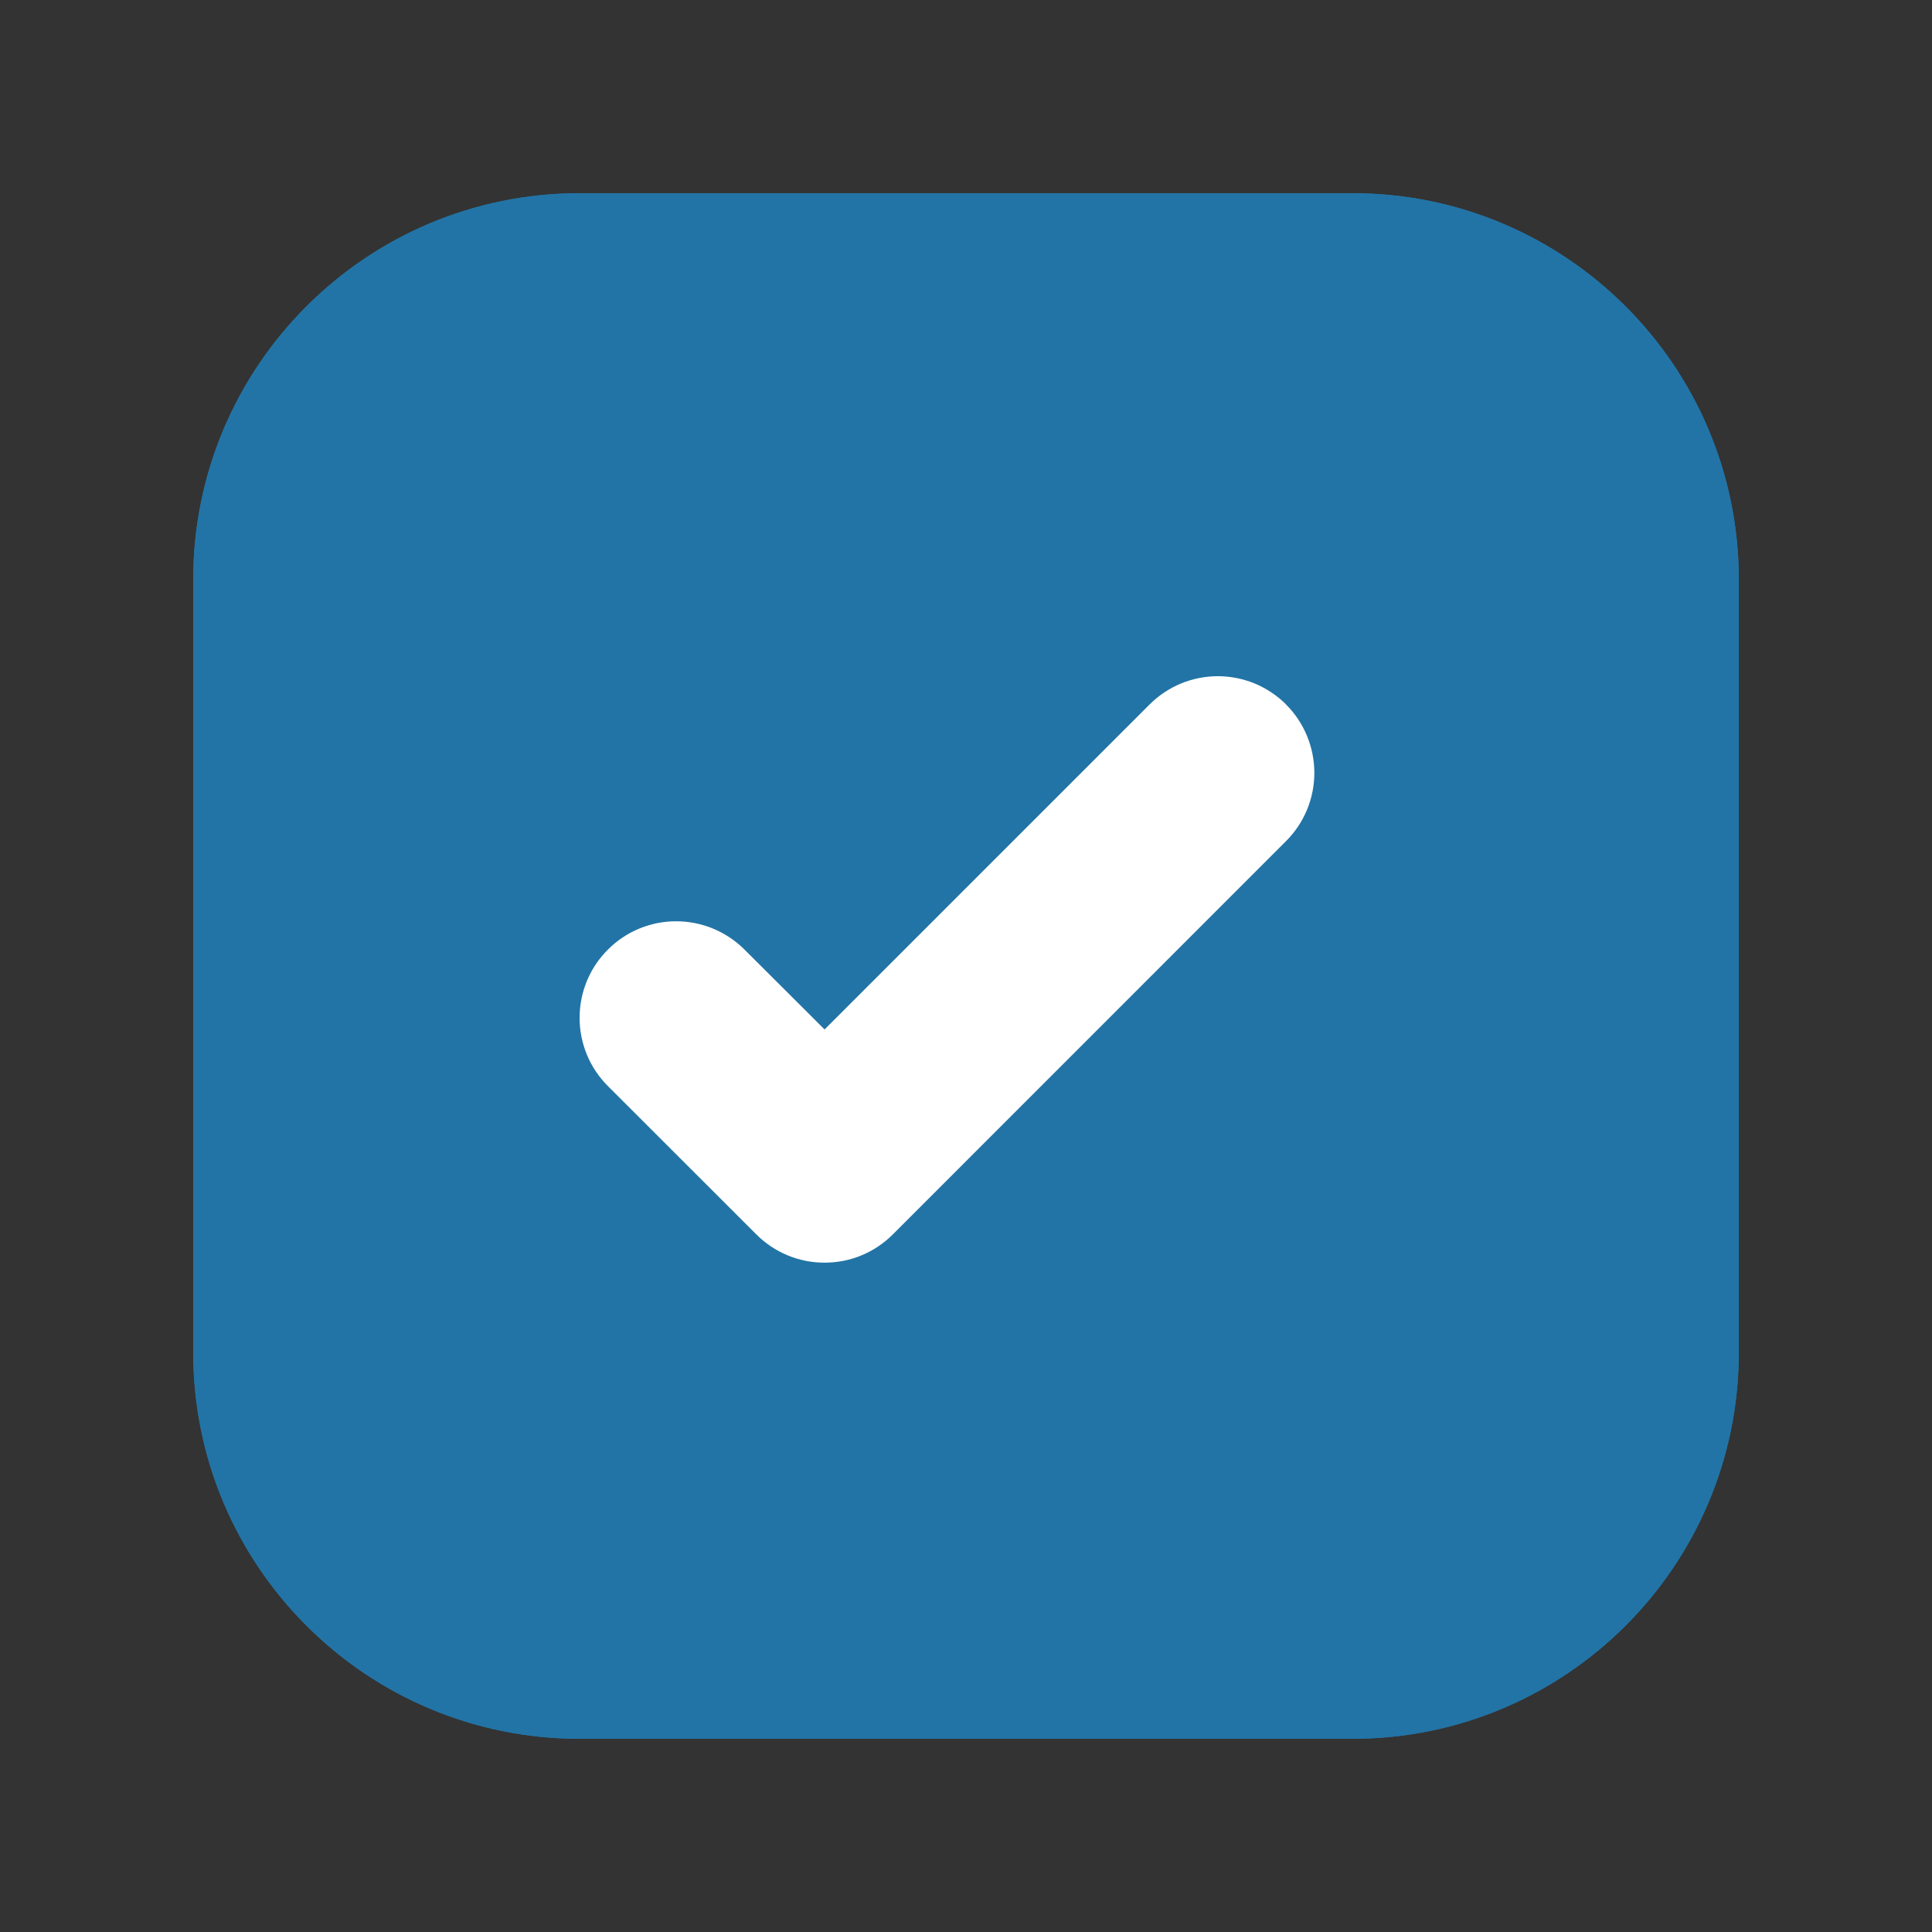 <svg width="20" height="20" viewBox="0 0 20 20" fill="none" xmlns="http://www.w3.org/2000/svg">
<rect x="0" y="0" width="20" height="20" fill="#333333" stroke="none"/>
<path d="M6.267 2.5H13.733C15.814 2.5 17.5 4.186 17.5 6.267V13.733C17.5 15.814 15.814 17.5 13.733 17.5H6.267C4.186 17.5 2.5 15.814 2.5 13.733V6.267C2.5 4.186 4.186 2.5 6.267 2.5Z" fill="white" stroke="#ABABAB"/>
<path d="M14 2H6C3.791 2 2 3.791 2 6V14C2 16.209 3.791 18 6 18H14C16.209 18 18 16.209 18 14V6C18 3.791 16.209 2 14 2Z" fill="#2274A6"/>
<path fill-rule="evenodd" clip-rule="evenodd" d="M13.314 7.293C13.221 7.2 13.111 7.127 12.99 7.076C12.868 7.026 12.738 7 12.607 7C12.476 7 12.346 7.026 12.224 7.076C12.103 7.127 11.993 7.2 11.9 7.293L8.536 10.657L7.706 9.829C7.518 9.642 7.264 9.537 6.999 9.537C6.734 9.537 6.48 9.642 6.293 9.83C6.105 10.017 6 10.271 6 10.537C6 10.802 6.105 11.056 6.293 11.243L7.829 12.778C7.922 12.871 8.032 12.945 8.153 12.995C8.275 13.046 8.405 13.071 8.536 13.071C8.667 13.071 8.797 13.046 8.919 12.995C9.04 12.945 9.15 12.871 9.243 12.778L13.313 8.707C13.406 8.614 13.48 8.504 13.53 8.383C13.58 8.262 13.606 8.132 13.606 8C13.606 7.869 13.58 7.739 13.53 7.618C13.48 7.496 13.406 7.386 13.313 7.293" fill="white"/>
<path d="M6.267 2.5H13.733C15.814 2.5 17.5 4.186 17.5 6.267V13.733C17.5 15.814 15.814 17.5 13.733 17.5H6.267C4.186 17.5 2.5 15.814 2.5 13.733V6.267C2.5 4.186 4.186 2.5 6.267 2.5Z" fill="white" stroke="#ABABAB"/>
<path d="M6.267 2.5H13.733C15.814 2.5 17.5 4.186 17.5 6.267V13.733C17.5 15.814 15.814 17.5 13.733 17.5H6.267C4.186 17.5 2.5 15.814 2.5 13.733V6.267C2.5 4.186 4.186 2.5 6.267 2.5Z" fill="white" stroke="#ABABAB"/>
<path d="M14 2H6C3.791 2 2 3.791 2 6V14C2 16.209 3.791 18 6 18H14C16.209 18 18 16.209 18 14V6C18 3.791 16.209 2 14 2Z" fill="#2274A6"/>
<path fill-rule="evenodd" clip-rule="evenodd" d="M13.314 7.293C13.221 7.2 13.111 7.127 12.99 7.076C12.868 7.026 12.738 7 12.607 7C12.476 7 12.346 7.026 12.224 7.076C12.103 7.127 11.993 7.2 11.9 7.293L8.536 10.657L7.706 9.829C7.518 9.642 7.264 9.537 6.999 9.537C6.734 9.537 6.48 9.642 6.293 9.83C6.105 10.017 6 10.271 6 10.537C6 10.802 6.105 11.056 6.293 11.243L7.829 12.778C7.922 12.871 8.032 12.945 8.153 12.995C8.275 13.046 8.405 13.071 8.536 13.071C8.667 13.071 8.797 13.046 8.919 12.995C9.04 12.945 9.15 12.871 9.243 12.778L13.313 8.707C13.406 8.614 13.48 8.504 13.53 8.383C13.58 8.262 13.606 8.132 13.606 8C13.606 7.869 13.58 7.739 13.53 7.618C13.48 7.496 13.406 7.386 13.313 7.293" fill="white"/>
</svg>
